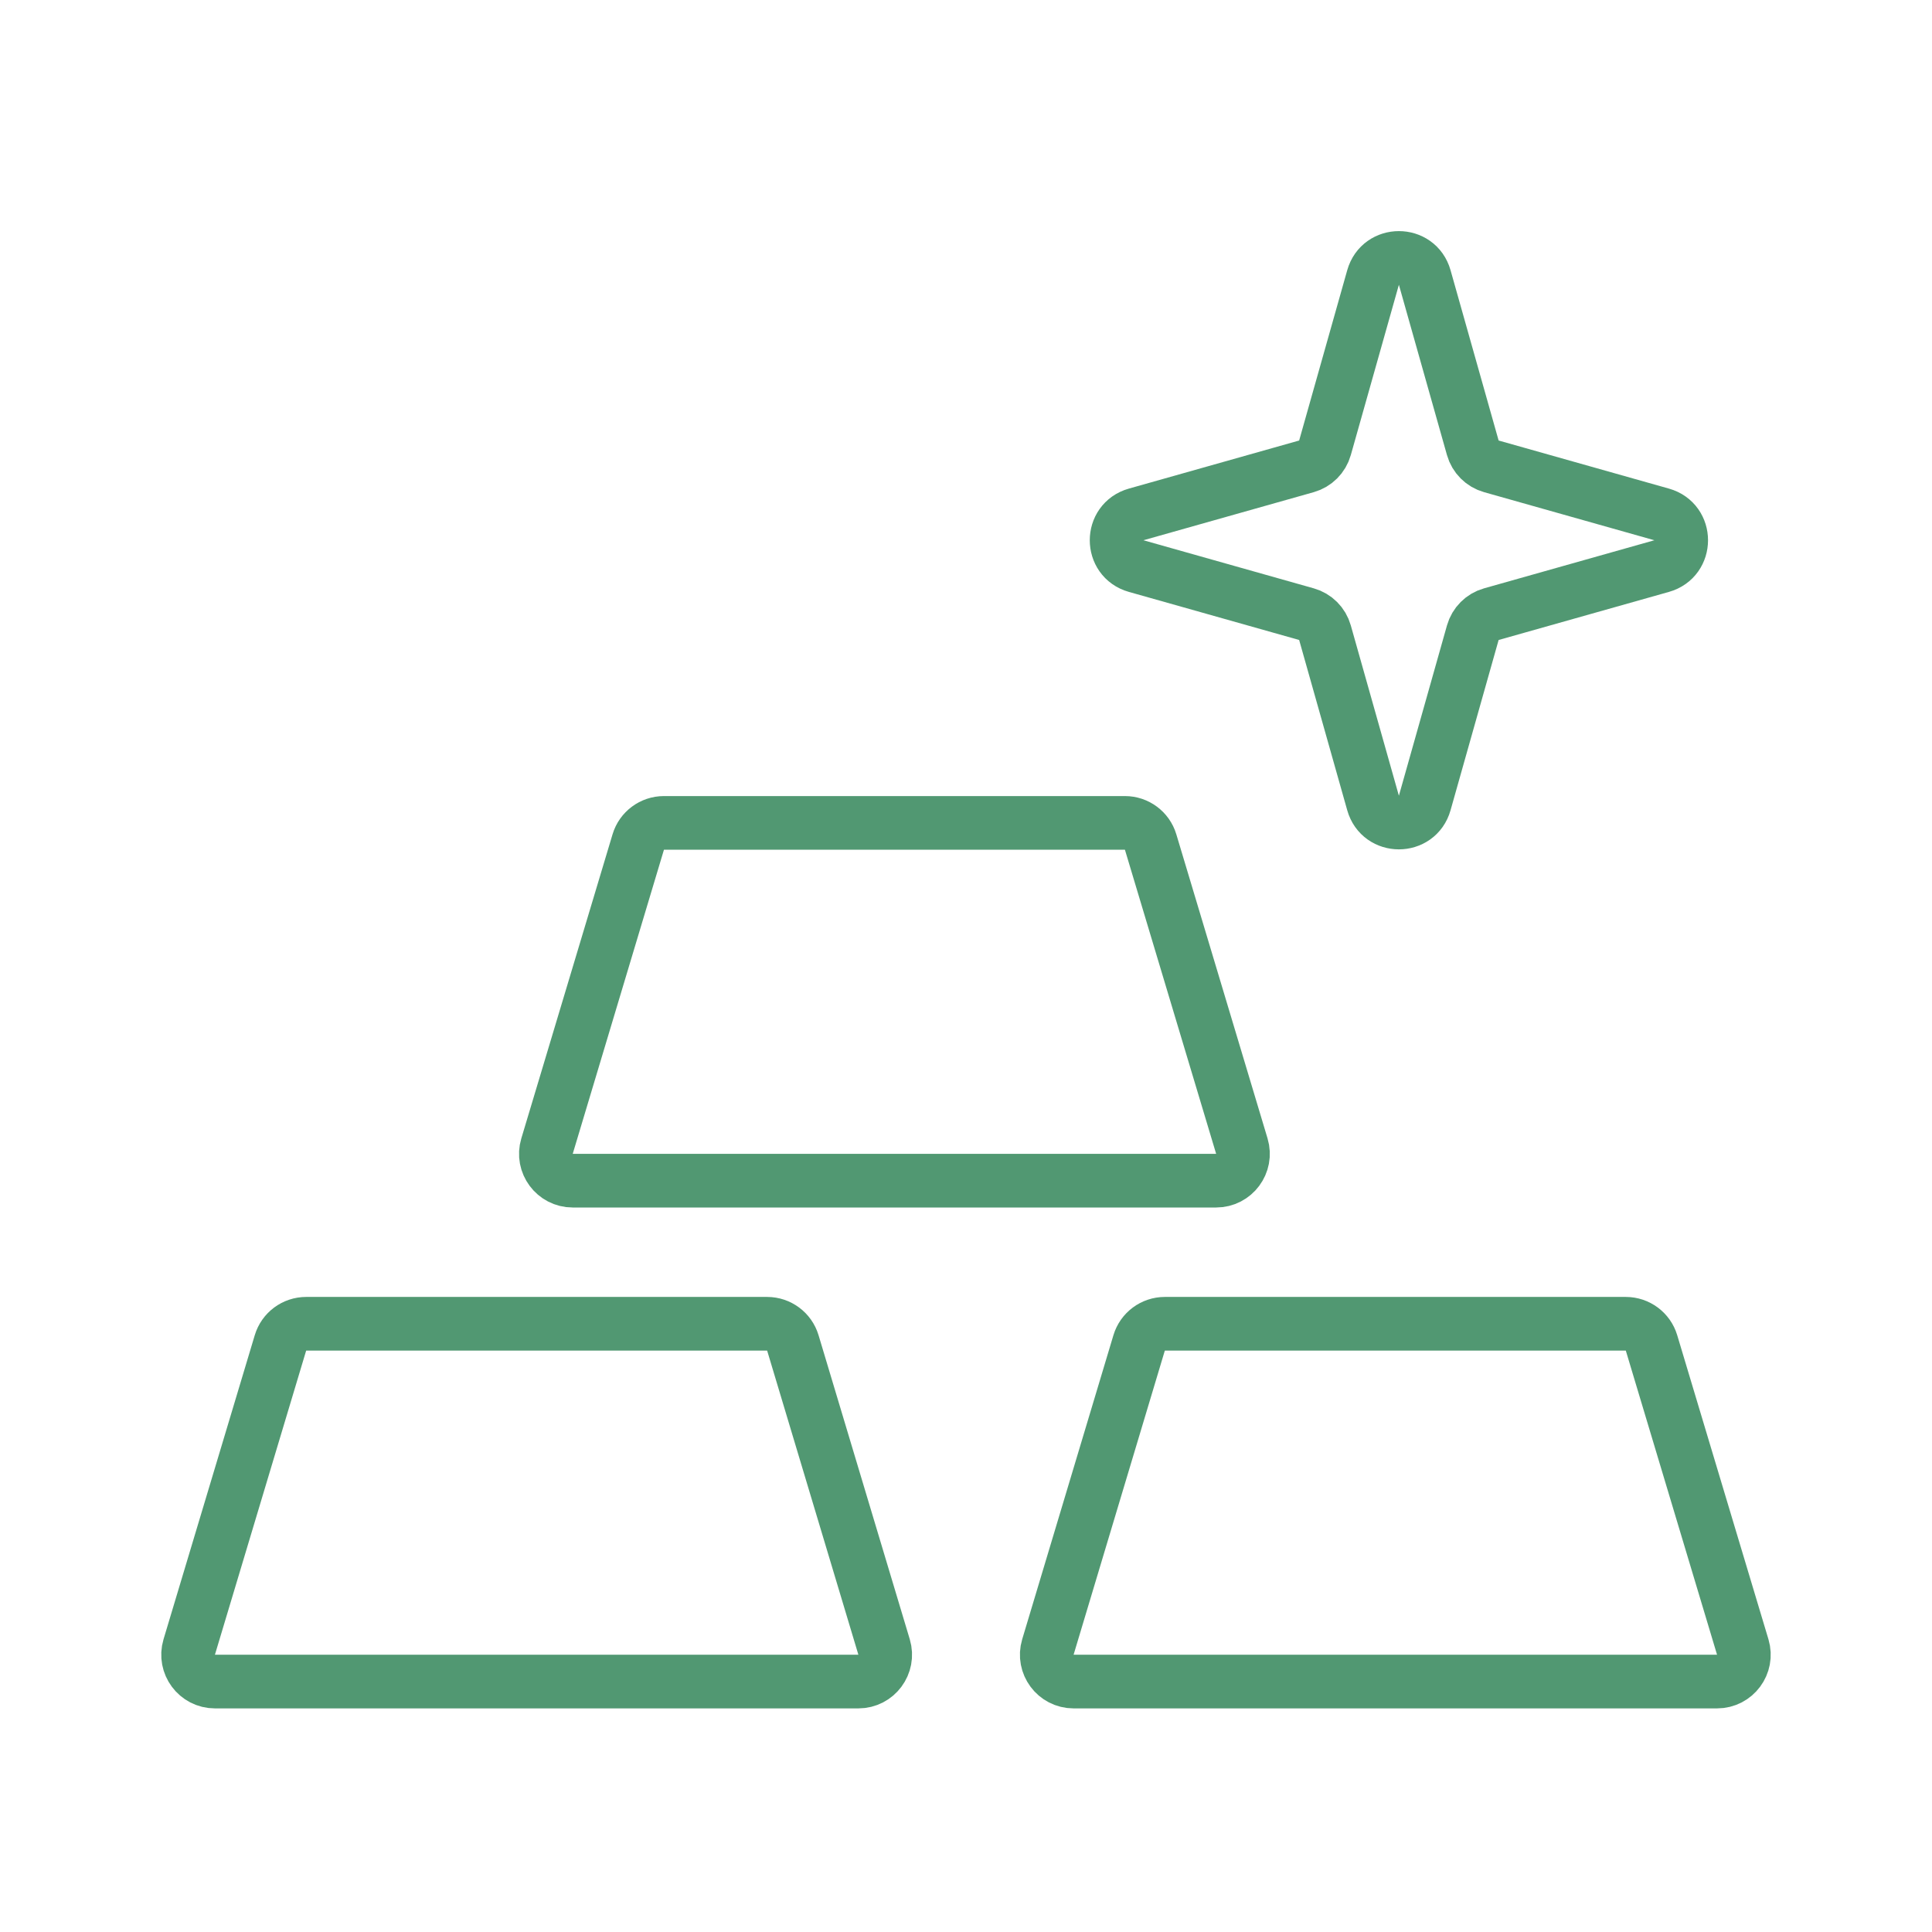 <svg width="72" height="72" viewBox="0 0 72 72" fill="none" xmlns="http://www.w3.org/2000/svg">
<path d="M8.01 62.667C7.34 62.667 6.86 62.021 7.052 61.379L10.452 50.046C10.579 49.623 10.968 49.333 11.41 49.333H28.589C29.03 49.333 29.42 49.623 29.547 50.046L32.947 61.379C33.139 62.021 32.658 62.667 31.989 62.667H8.01ZM40.01 62.667C39.34 62.667 38.86 62.021 39.052 61.379L42.452 50.046C42.579 49.623 42.968 49.333 43.41 49.333H60.589C61.03 49.333 61.42 49.623 61.547 50.046L64.947 61.379C65.139 62.021 64.659 62.667 63.989 62.667H40.01ZM21.343 44C20.674 44 20.193 43.354 20.386 42.713L23.786 31.379C23.912 30.956 24.302 30.667 24.743 30.667H41.922C42.364 30.667 42.753 30.956 42.88 31.379L46.28 42.713C46.472 43.354 45.992 44 45.322 44H21.343ZM61.925 19.171C62.896 19.445 62.896 20.822 61.925 21.096L55.578 22.888C55.243 22.982 54.982 23.244 54.887 23.579L53.095 29.925C52.821 30.896 51.444 30.896 51.17 29.925L49.378 23.579C49.284 23.244 49.022 22.982 48.688 22.888L42.341 21.096C41.37 20.822 41.37 19.445 42.341 19.171L48.688 17.379C49.022 17.284 49.284 17.023 49.378 16.688L51.17 10.341C51.444 9.37 52.821 9.37 53.095 10.341L54.887 16.688C54.982 17.023 55.243 17.284 55.578 17.379L61.925 19.171Z" stroke="#519872" stroke-width="2"/>
</svg>
